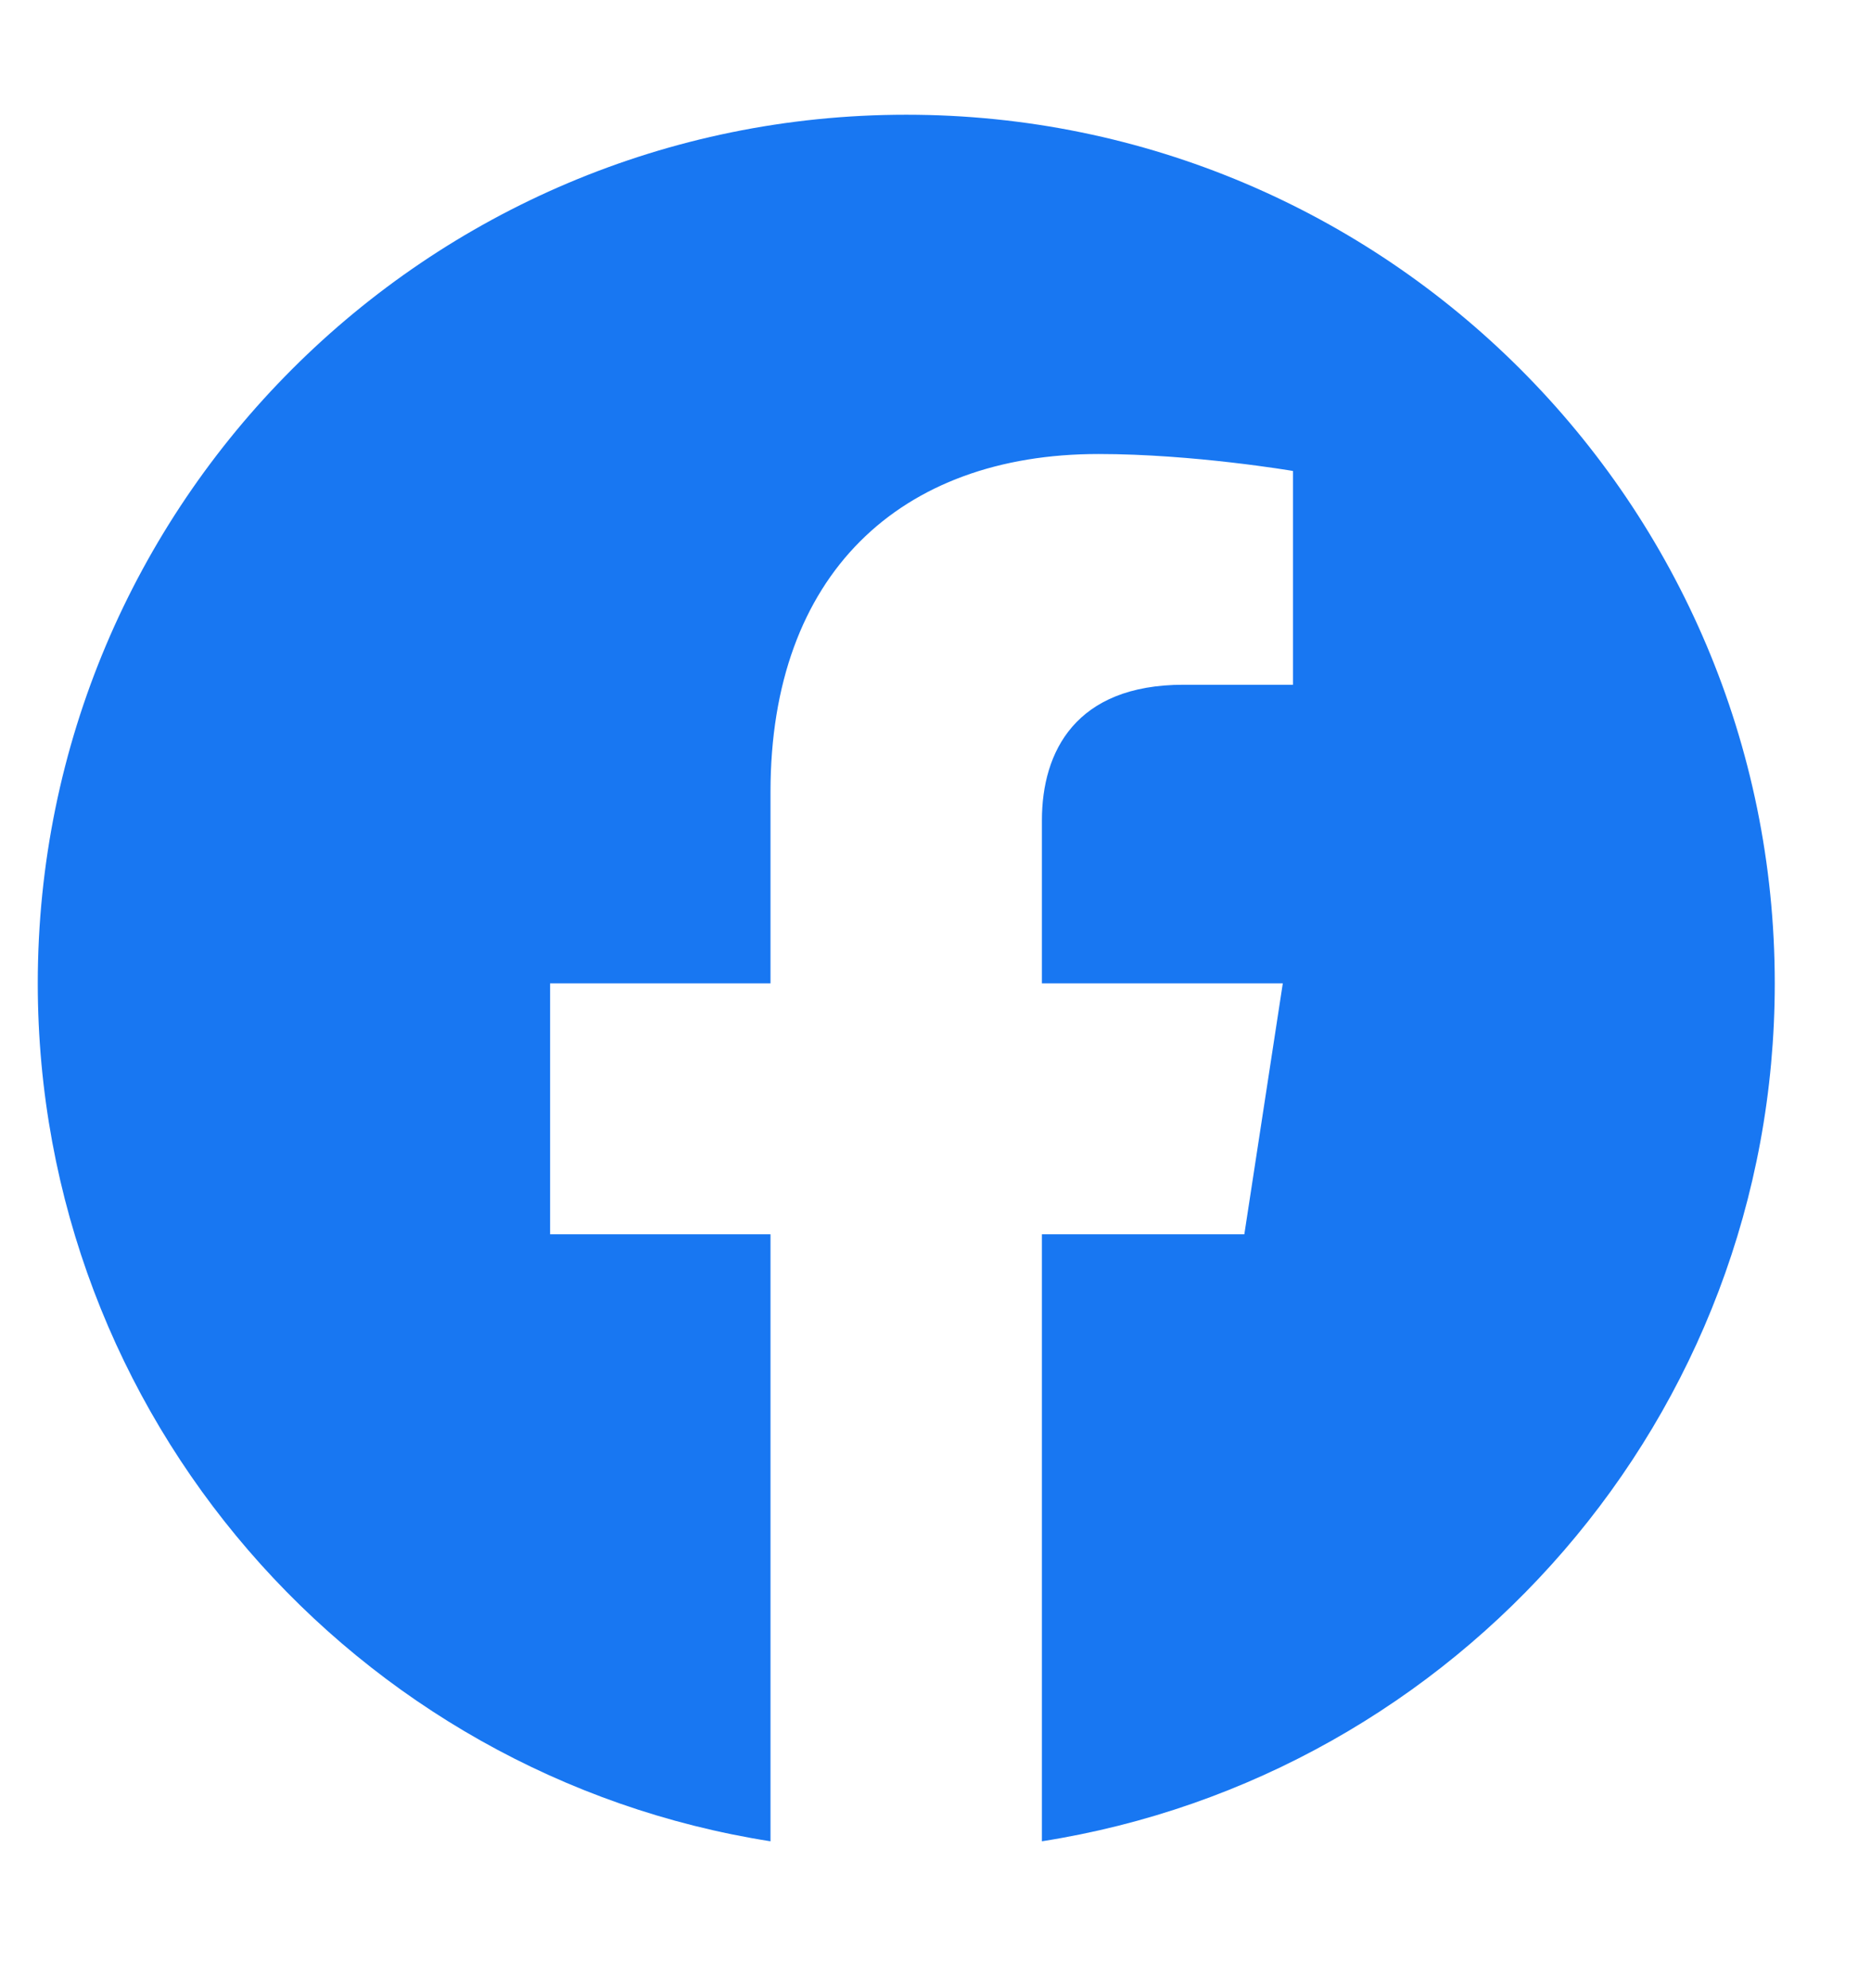 <svg xmlns="http://www.w3.org/2000/svg" width="16" height="17" viewBox="0 0 16 17" fill="none">
  <g clip-path="url(#clip0_458_270954)">
    <path d="M15.177 8.408C15.177 4.306 11.851 0.981 7.75 0.981C3.648 0.981 0.323 4.306 0.323 8.408C0.323 12.114 3.039 15.187 6.589 15.744V10.554H4.704V8.408H6.589V6.771C6.589 4.91 7.698 3.882 9.394 3.882C10.207 3.882 11.057 4.027 11.057 4.027V5.855H10.12C9.198 5.855 8.91 6.427 8.91 7.014V8.408H10.97L10.641 10.554H8.91V15.744C12.461 15.187 15.177 12.114 15.177 8.408Z" fill="#1877F2"/>
  </g>
  <defs>
    <clipPath id="clip0_458_270954">
      <rect width="15.499" height="15.499" fill="white" transform="translate(0 0.613)"/>
    </clipPath>
  </defs>
</svg>